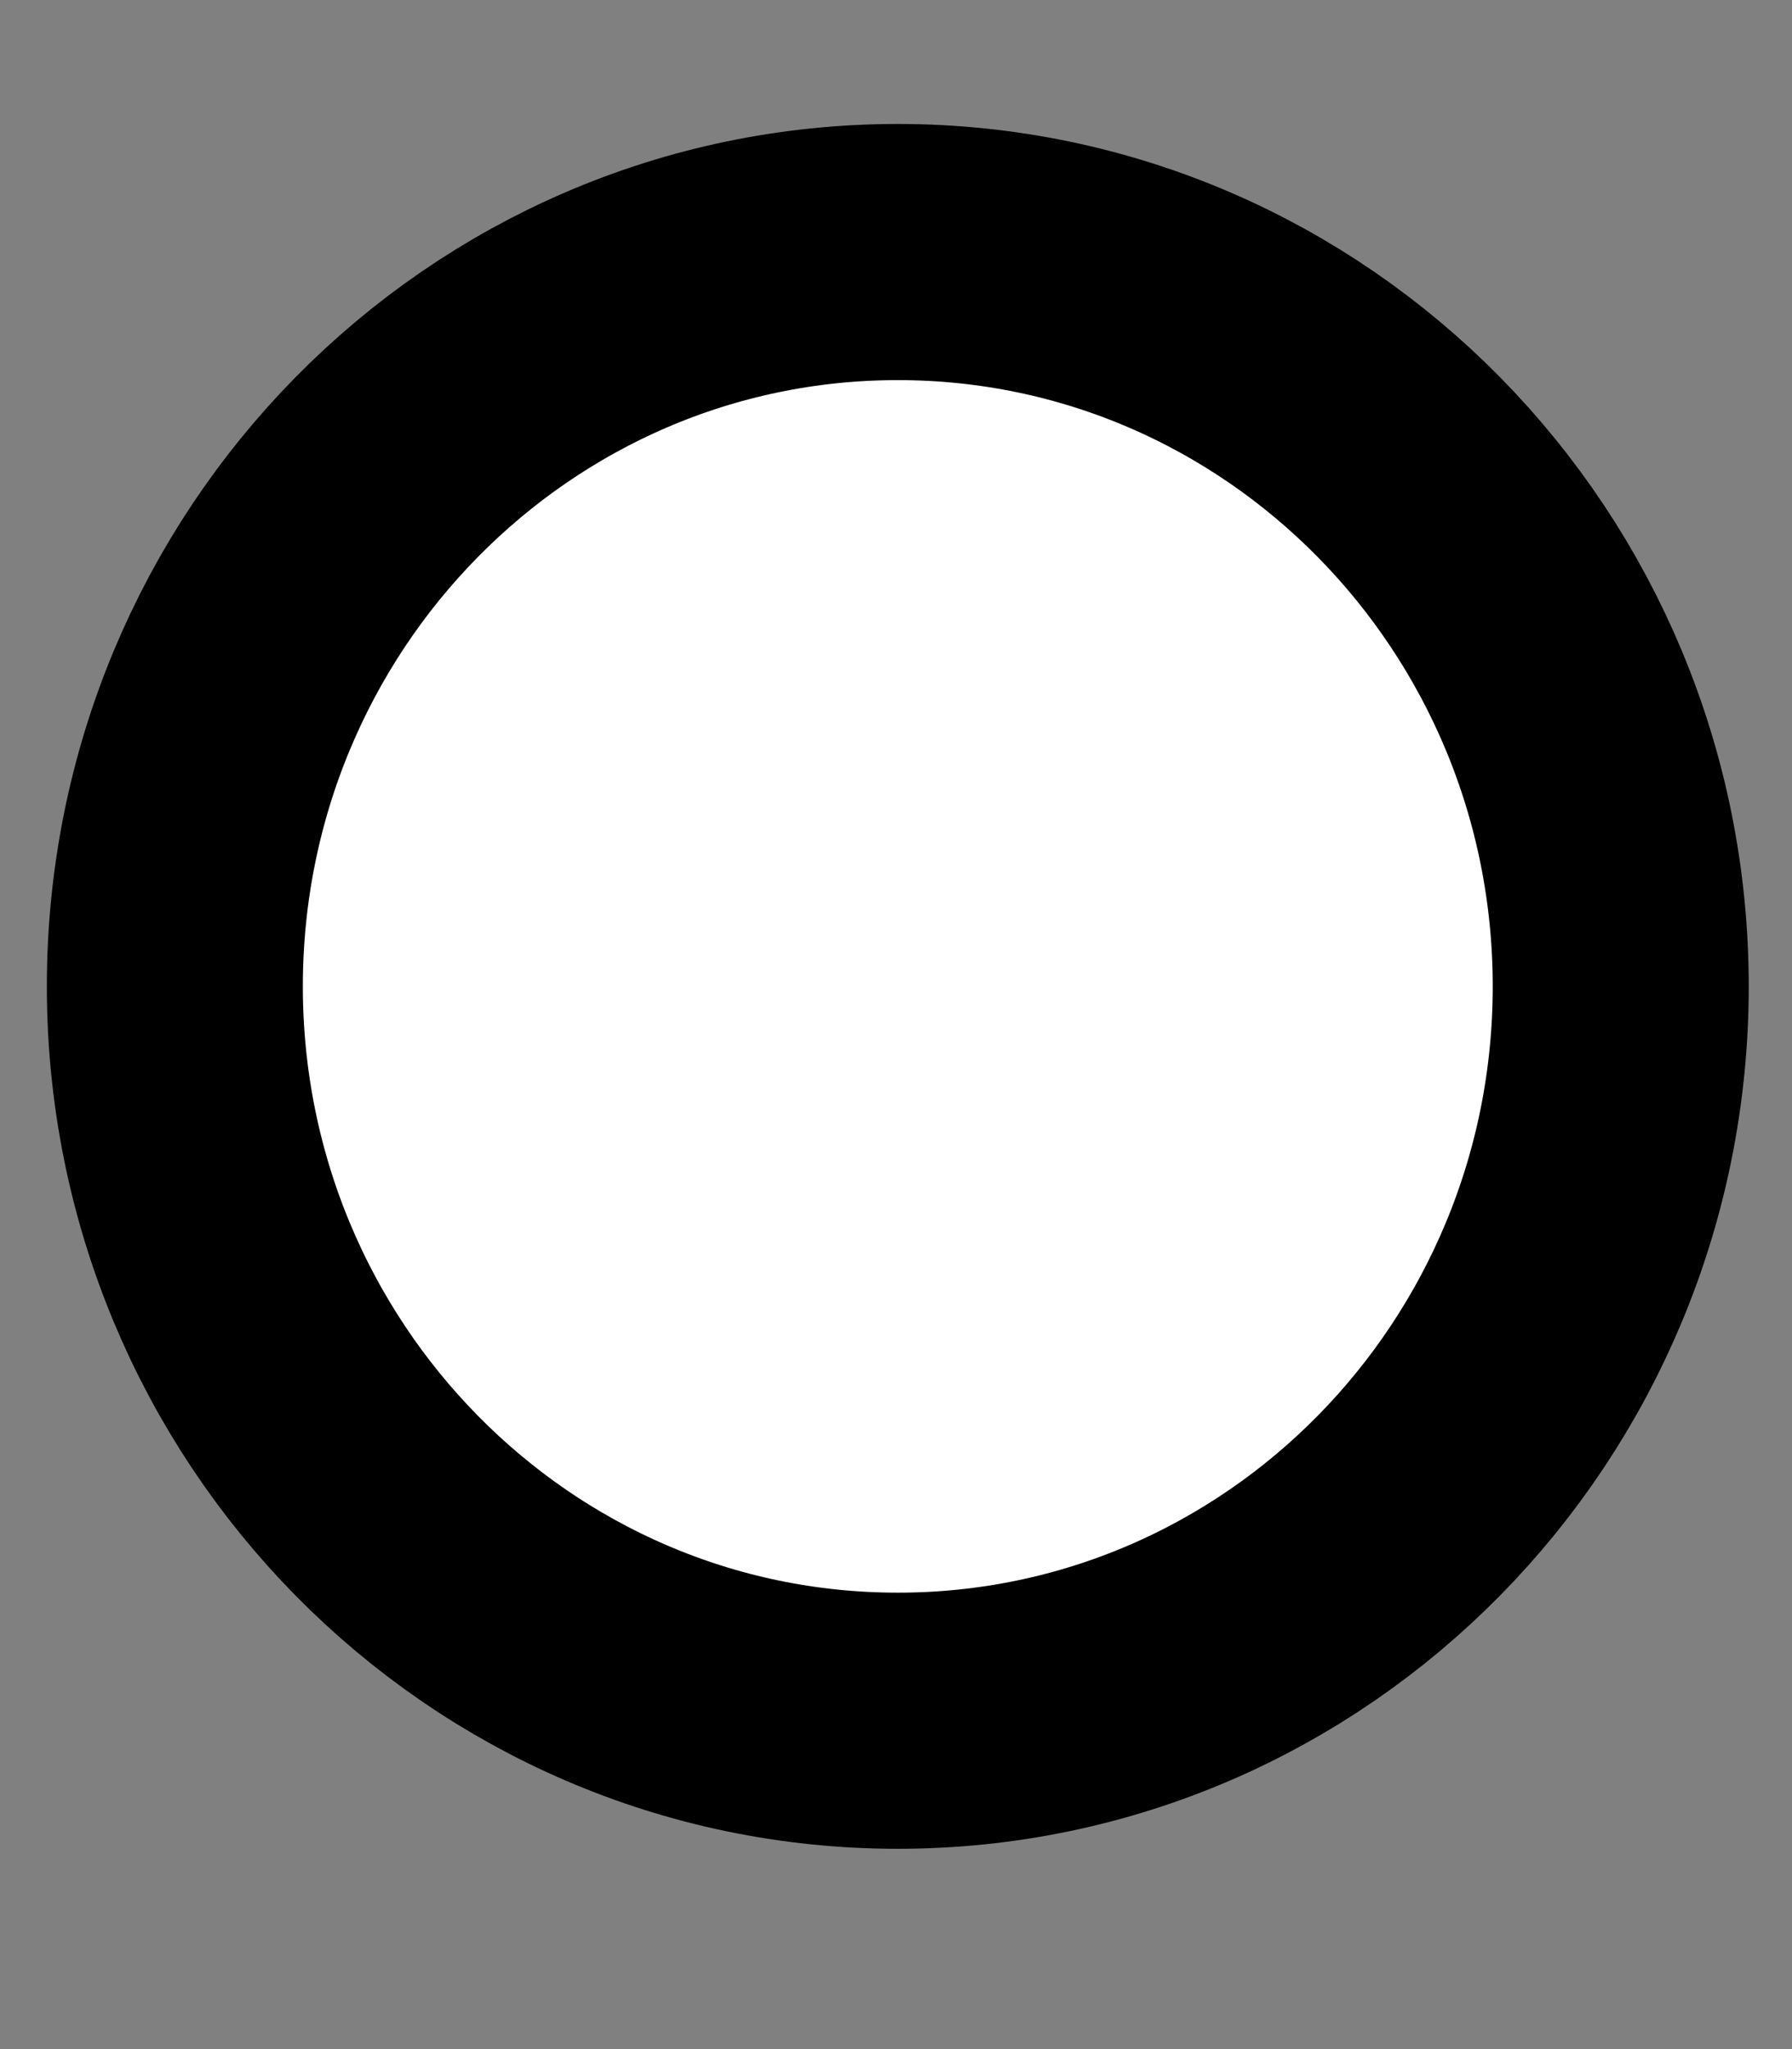 <svg width="7" height="8" viewBox="0 0 7 8" fill="none" xmlns="http://www.w3.org/2000/svg">
<rect x="0" y="0" width="7" height="8" fill="#808080" stroke="none"/>
<path d="M6.331 3.851C6.331 2.269 5.067 0.984 3.507 0.984C1.947 0.984 0.683 2.269 0.683 3.851C0.683 5.433 1.947 6.718 3.507 6.718C5.067 6.718 6.331 5.433 6.331 3.851Z" fill="white" stroke="black" stroke-linecap="round" stroke-linejoin="round"/>
</svg>
